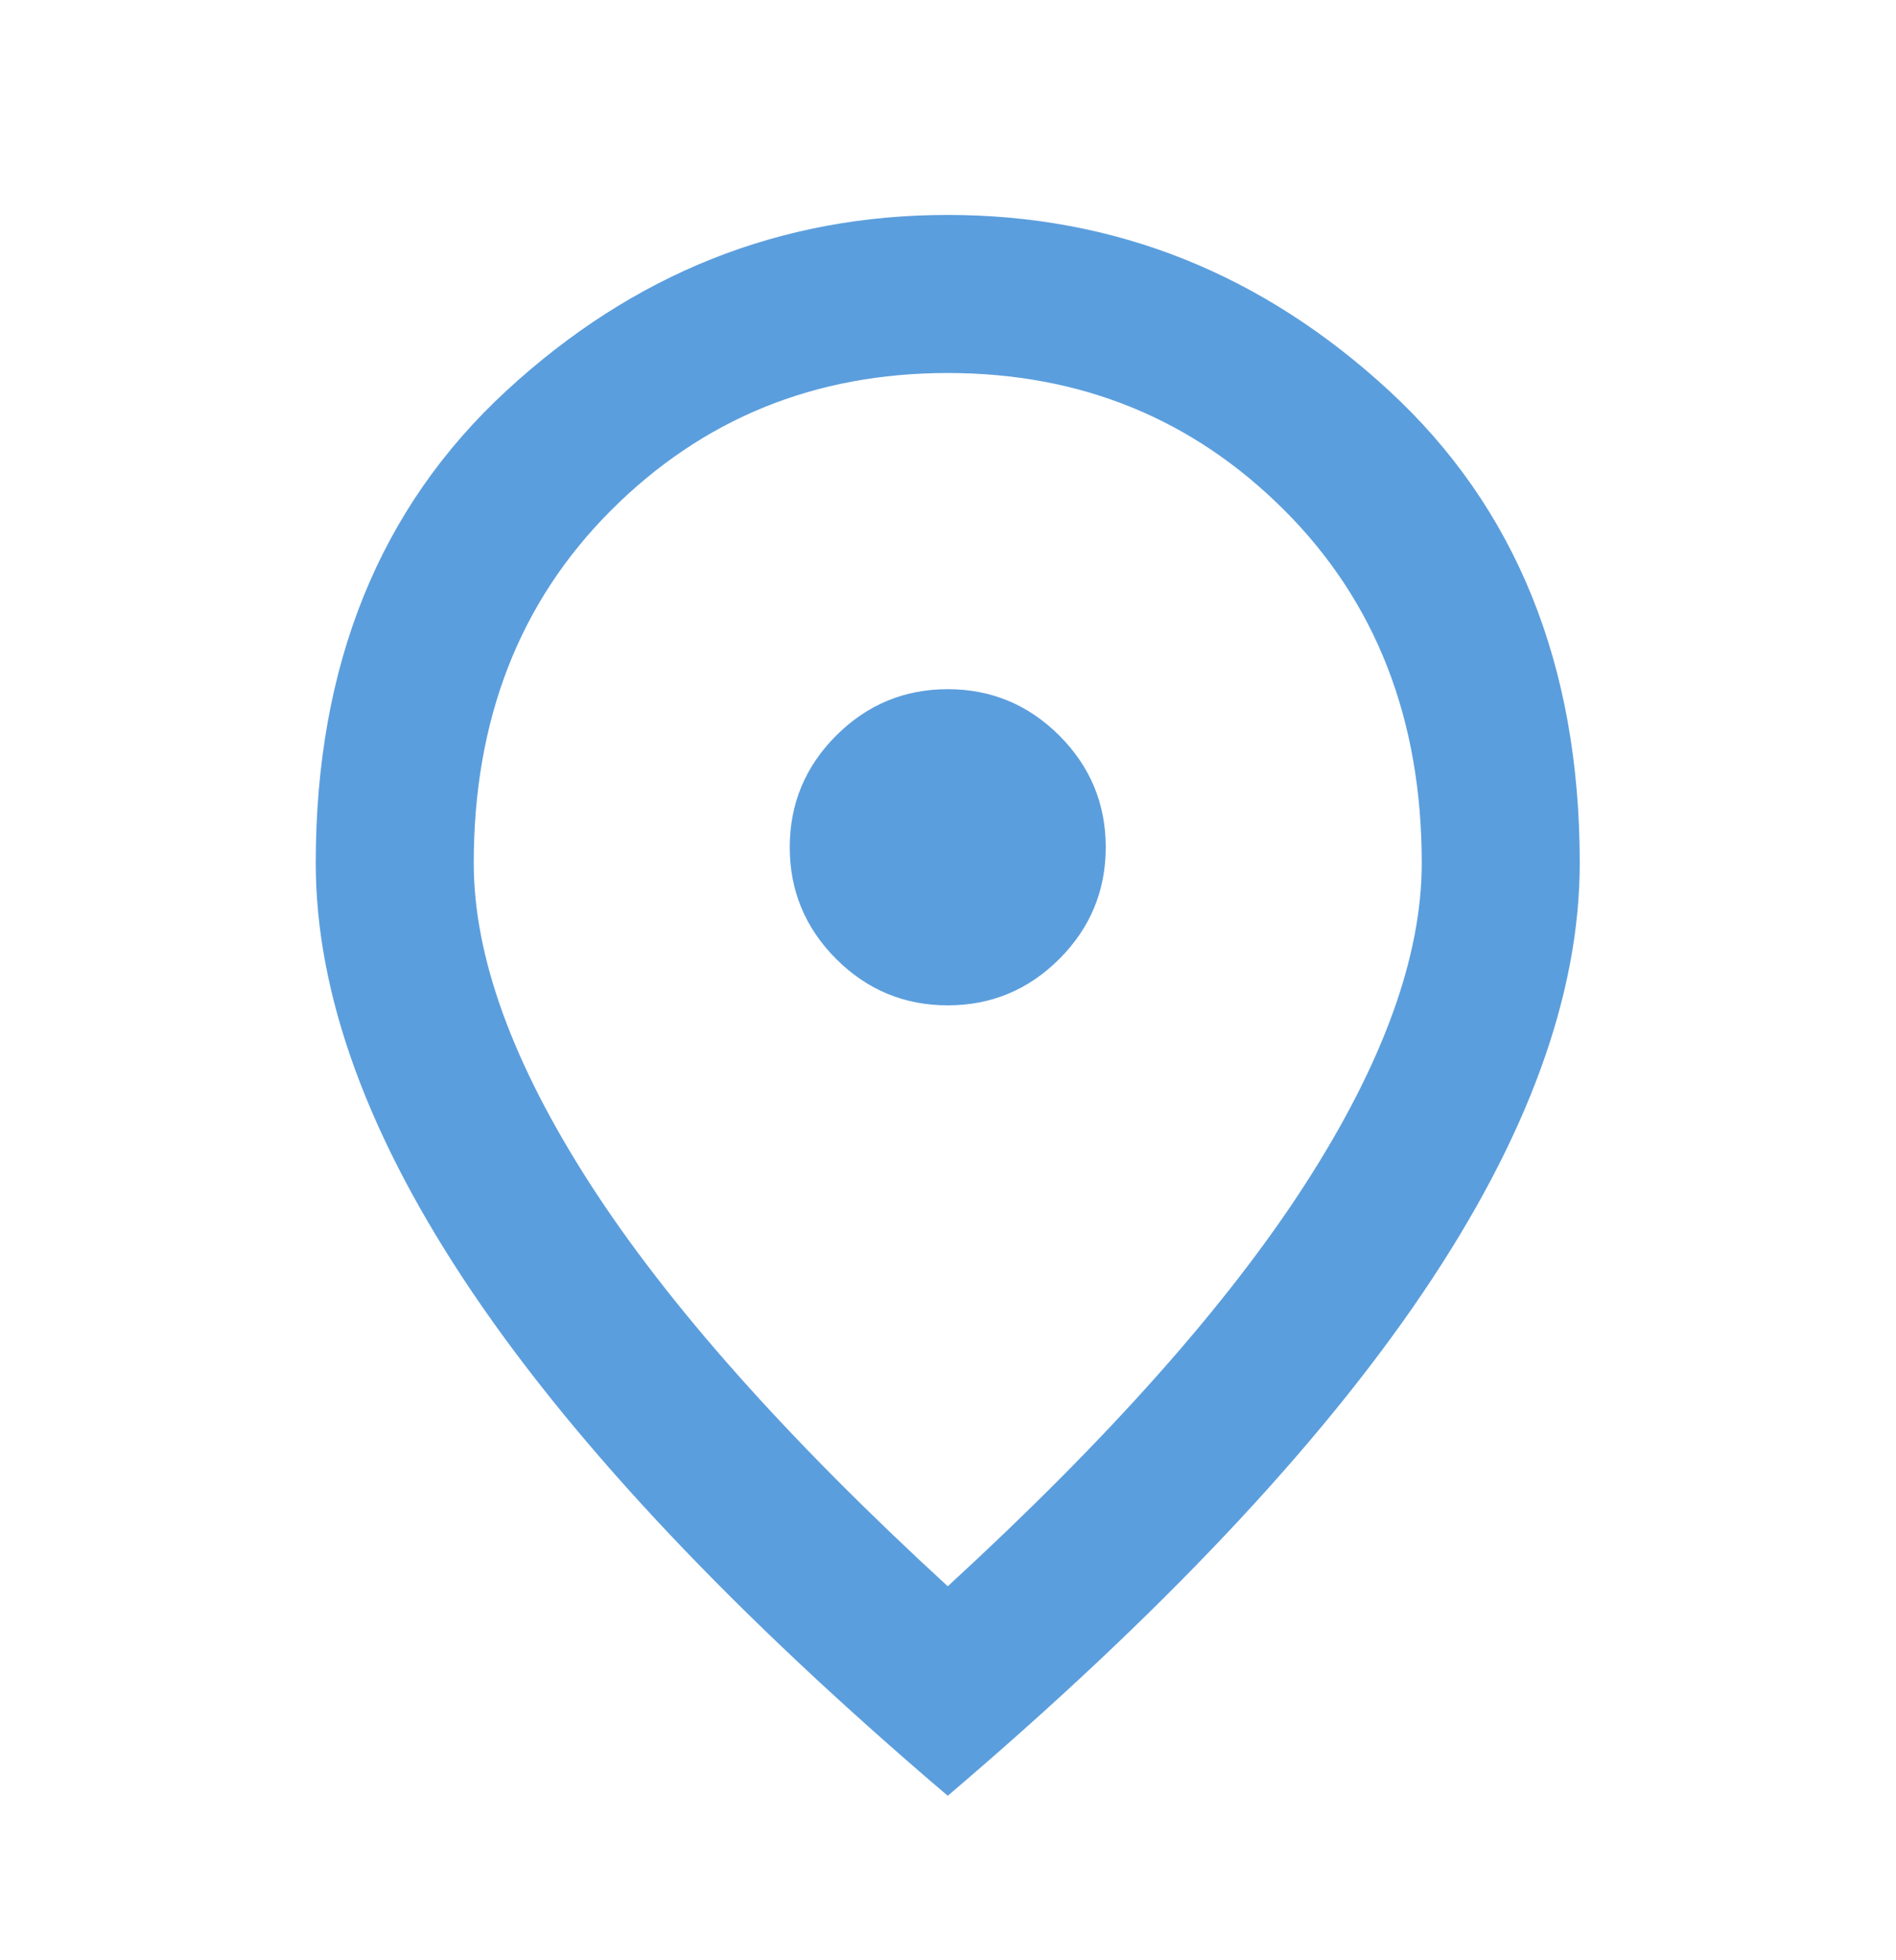 <svg xmlns="http://www.w3.org/2000/svg" width="30" height="31" viewBox="0 0 30 31" fill="none"><path d="M14.996 15.899C15.684 15.899 16.272 15.654 16.762 15.165C17.251 14.675 17.496 14.086 17.496 13.399C17.496 12.711 17.251 12.123 16.762 11.633C16.272 11.144 15.684 10.899 14.996 10.899C14.309 10.899 13.72 11.144 13.23 11.633C12.741 12.123 12.496 12.711 12.496 13.399C12.496 14.086 12.741 14.675 13.23 15.165C13.72 15.654 14.309 15.899 14.996 15.899ZM14.996 25.086C17.538 22.753 19.423 20.633 20.652 18.727C21.881 16.821 22.496 15.128 22.496 13.649C22.496 11.378 21.772 9.519 20.324 8.071C18.876 6.623 17.1 5.899 14.996 5.899C12.892 5.899 11.116 6.623 9.668 8.071C8.22 9.519 7.496 11.378 7.496 13.649C7.496 15.128 8.111 16.821 9.34 18.727C10.569 20.633 12.454 22.753 14.996 25.086ZM14.996 28.399C11.642 25.545 9.137 22.894 7.48 20.446C5.824 17.998 4.996 15.732 4.996 13.649C4.996 10.524 6.001 8.034 8.012 6.18C10.022 4.326 12.35 3.399 14.996 3.399C17.642 3.399 19.97 4.326 21.98 6.18C23.991 8.034 24.996 10.524 24.996 13.649C24.996 15.732 24.168 17.998 22.512 20.446C20.855 22.894 18.35 25.545 14.996 28.399Z" fill="#5B9EDD"></path></svg>